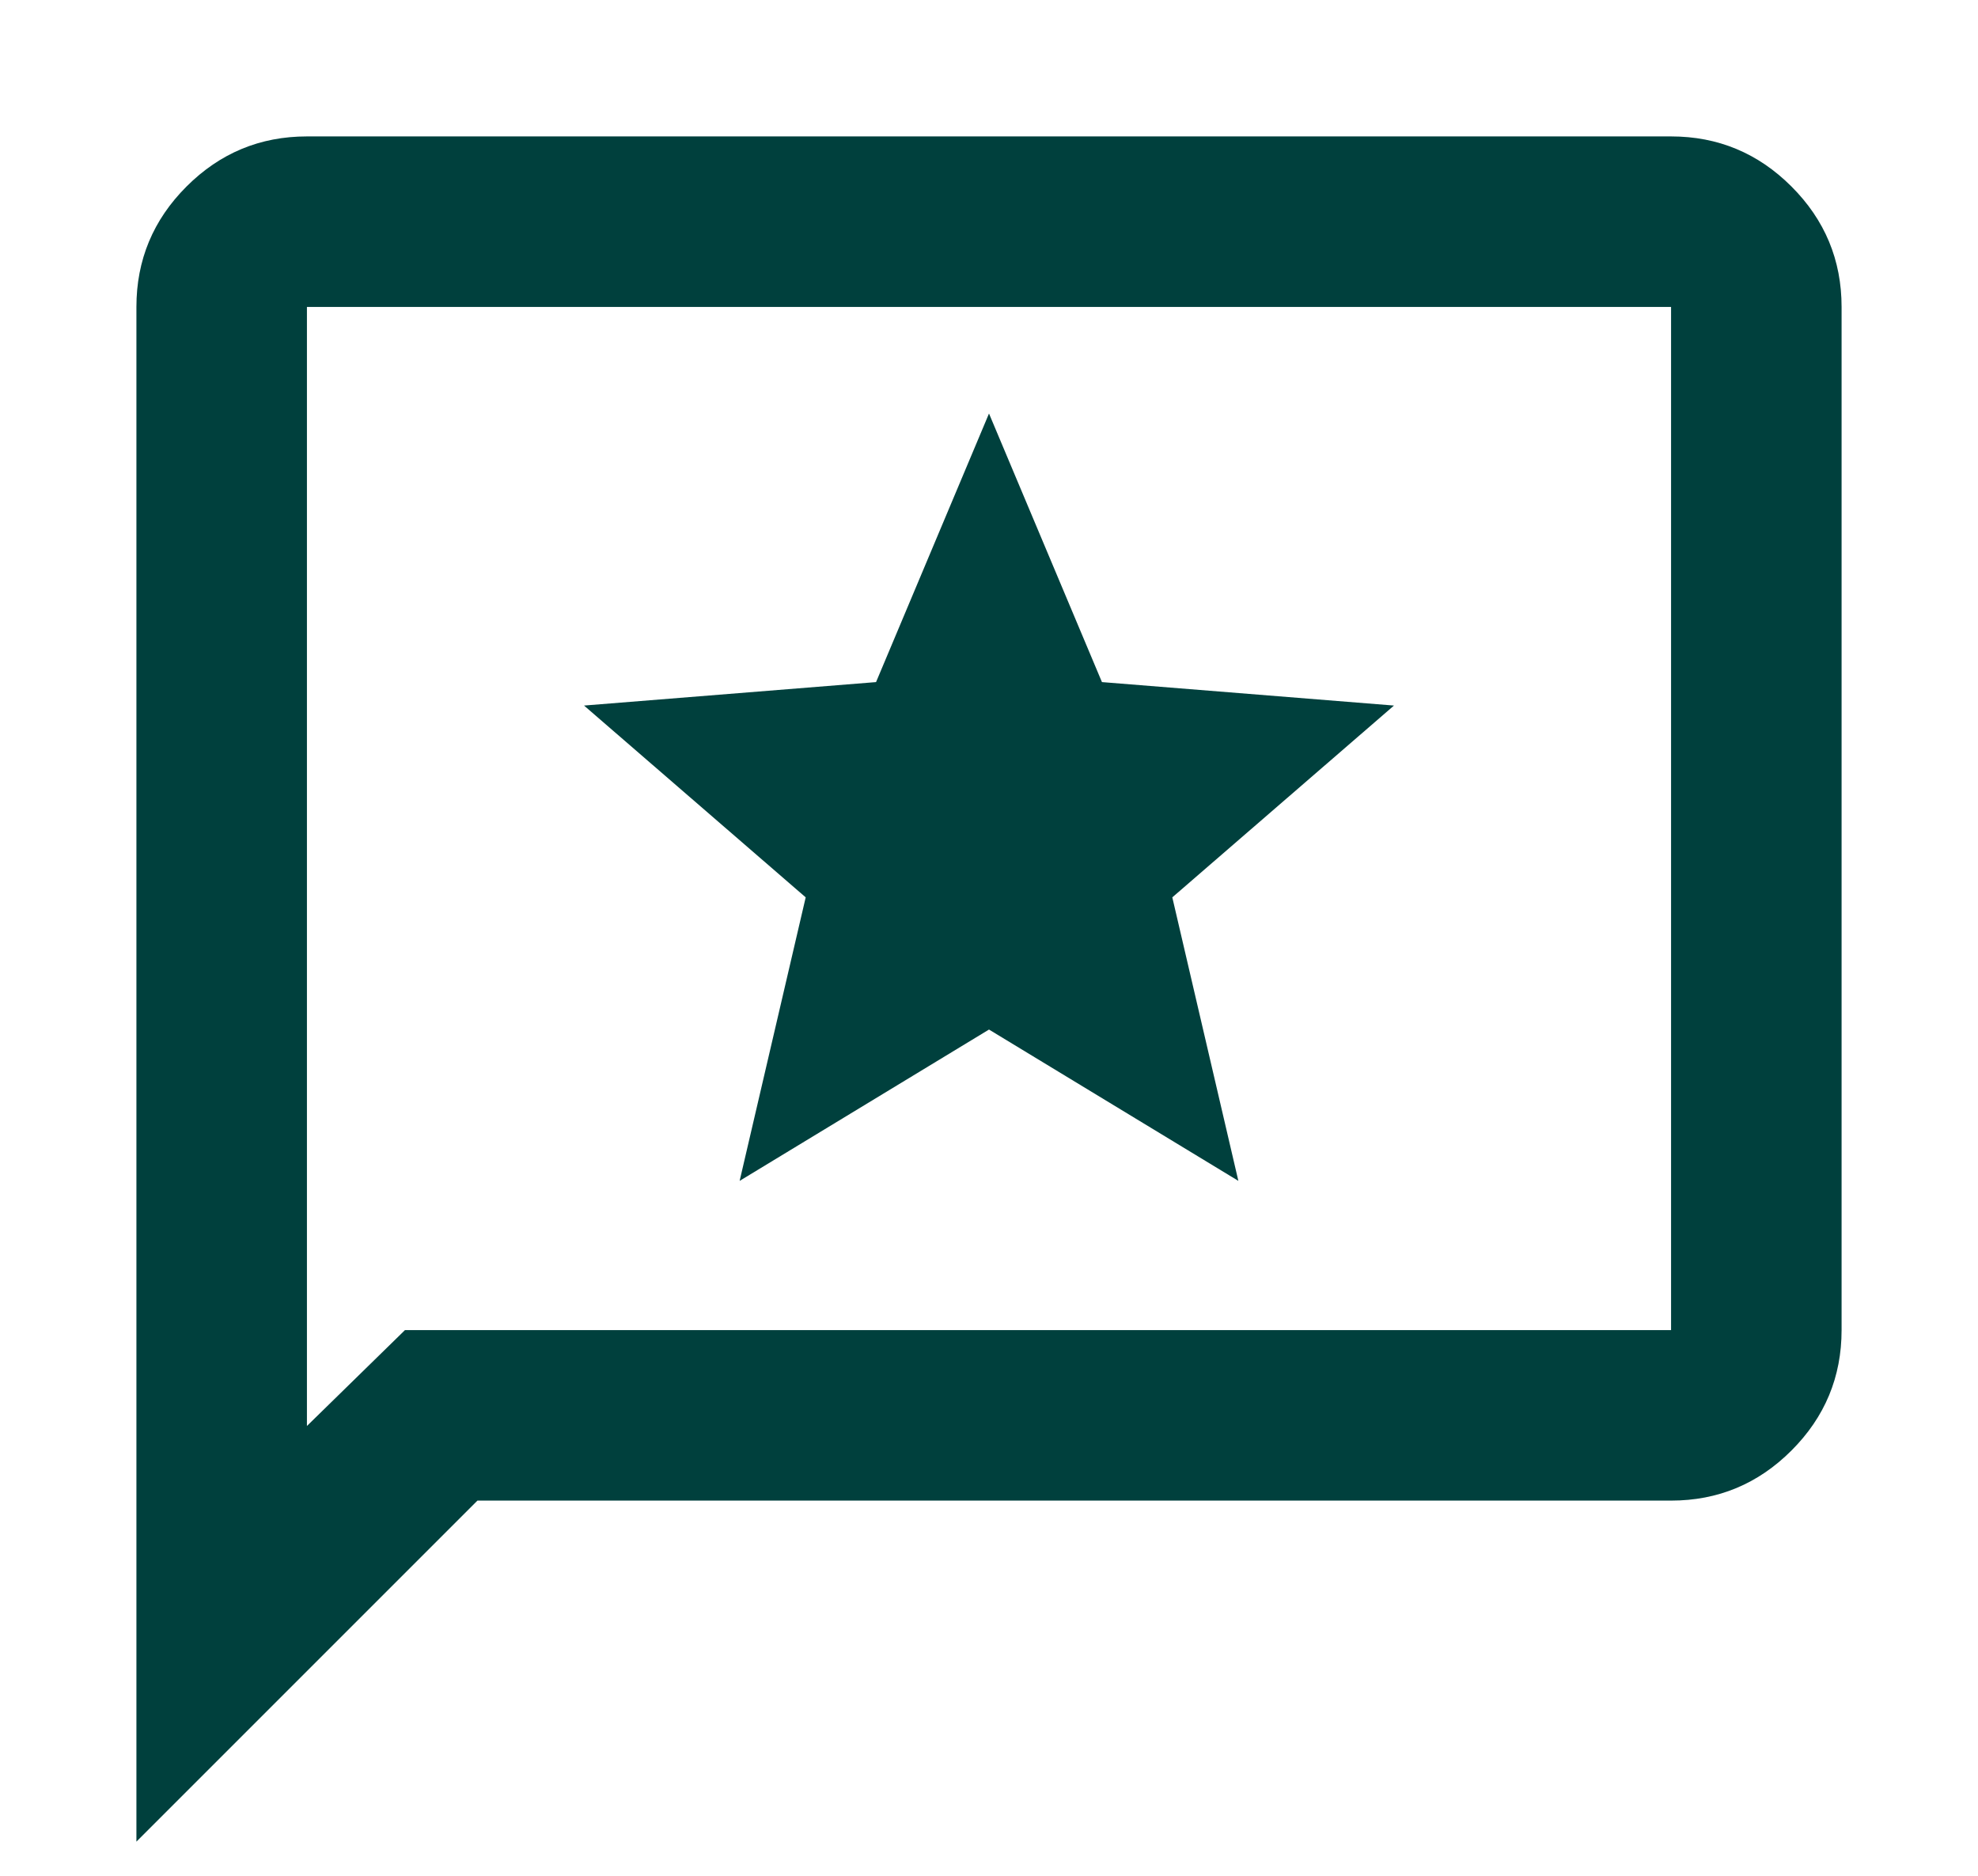 <svg width="58" height="55" viewBox="0 0 58 55" fill="none" xmlns="http://www.w3.org/2000/svg">
<g filter="url(#filter0_d_14_39)">
<path d="M21.688 30.625L29 26.188L36.312 30.625L34.375 22.312L40.875 16.688L32.312 16L29 8.125L25.688 16L17.125 16.688L23.625 22.312L21.688 30.625ZM4 50V5C4 3.625 4.49 2.448 5.469 1.469C6.448 0.49 7.625 0 9 0H49C50.375 0 51.552 0.49 52.531 1.469C53.51 2.448 54 3.625 54 5V35C54 36.375 53.51 37.552 52.531 38.531C51.552 39.51 50.375 40 49 40H14L4 50ZM11.875 35H49V5H9V37.812L11.875 35Z" fill="#00403D"/>
</g>
<defs>
<filter id="filter0_d_14_39" x="0" y="0" width="58" height="58" filterUnits="userSpaceOnUse" color-interpolation-filters="sRGB">
<feFlood flood-opacity="0" result="BackgroundImageFix"/>
<feColorMatrix in="SourceAlpha" type="matrix" values="0 0 0 0 0 0 0 0 0 0 0 0 0 0 0 0 0 0 127 0" result="hardAlpha"/>
<feOffset dy="4"/>
<feGaussianBlur stdDeviation="2"/>
<feComposite in2="hardAlpha" operator="out"/>
<feColorMatrix type="matrix" values="0 0 0 0 0 0 0 0 0 0 0 0 0 0 0 0 0 0 0.25 0"/>
<feBlend mode="normal" in2="BackgroundImageFix" result="effect1_dropShadow_14_39"/>
<feBlend mode="normal" in="SourceGraphic" in2="effect1_dropShadow_14_39" result="shape"/>
</filter>
</defs>
</svg>
